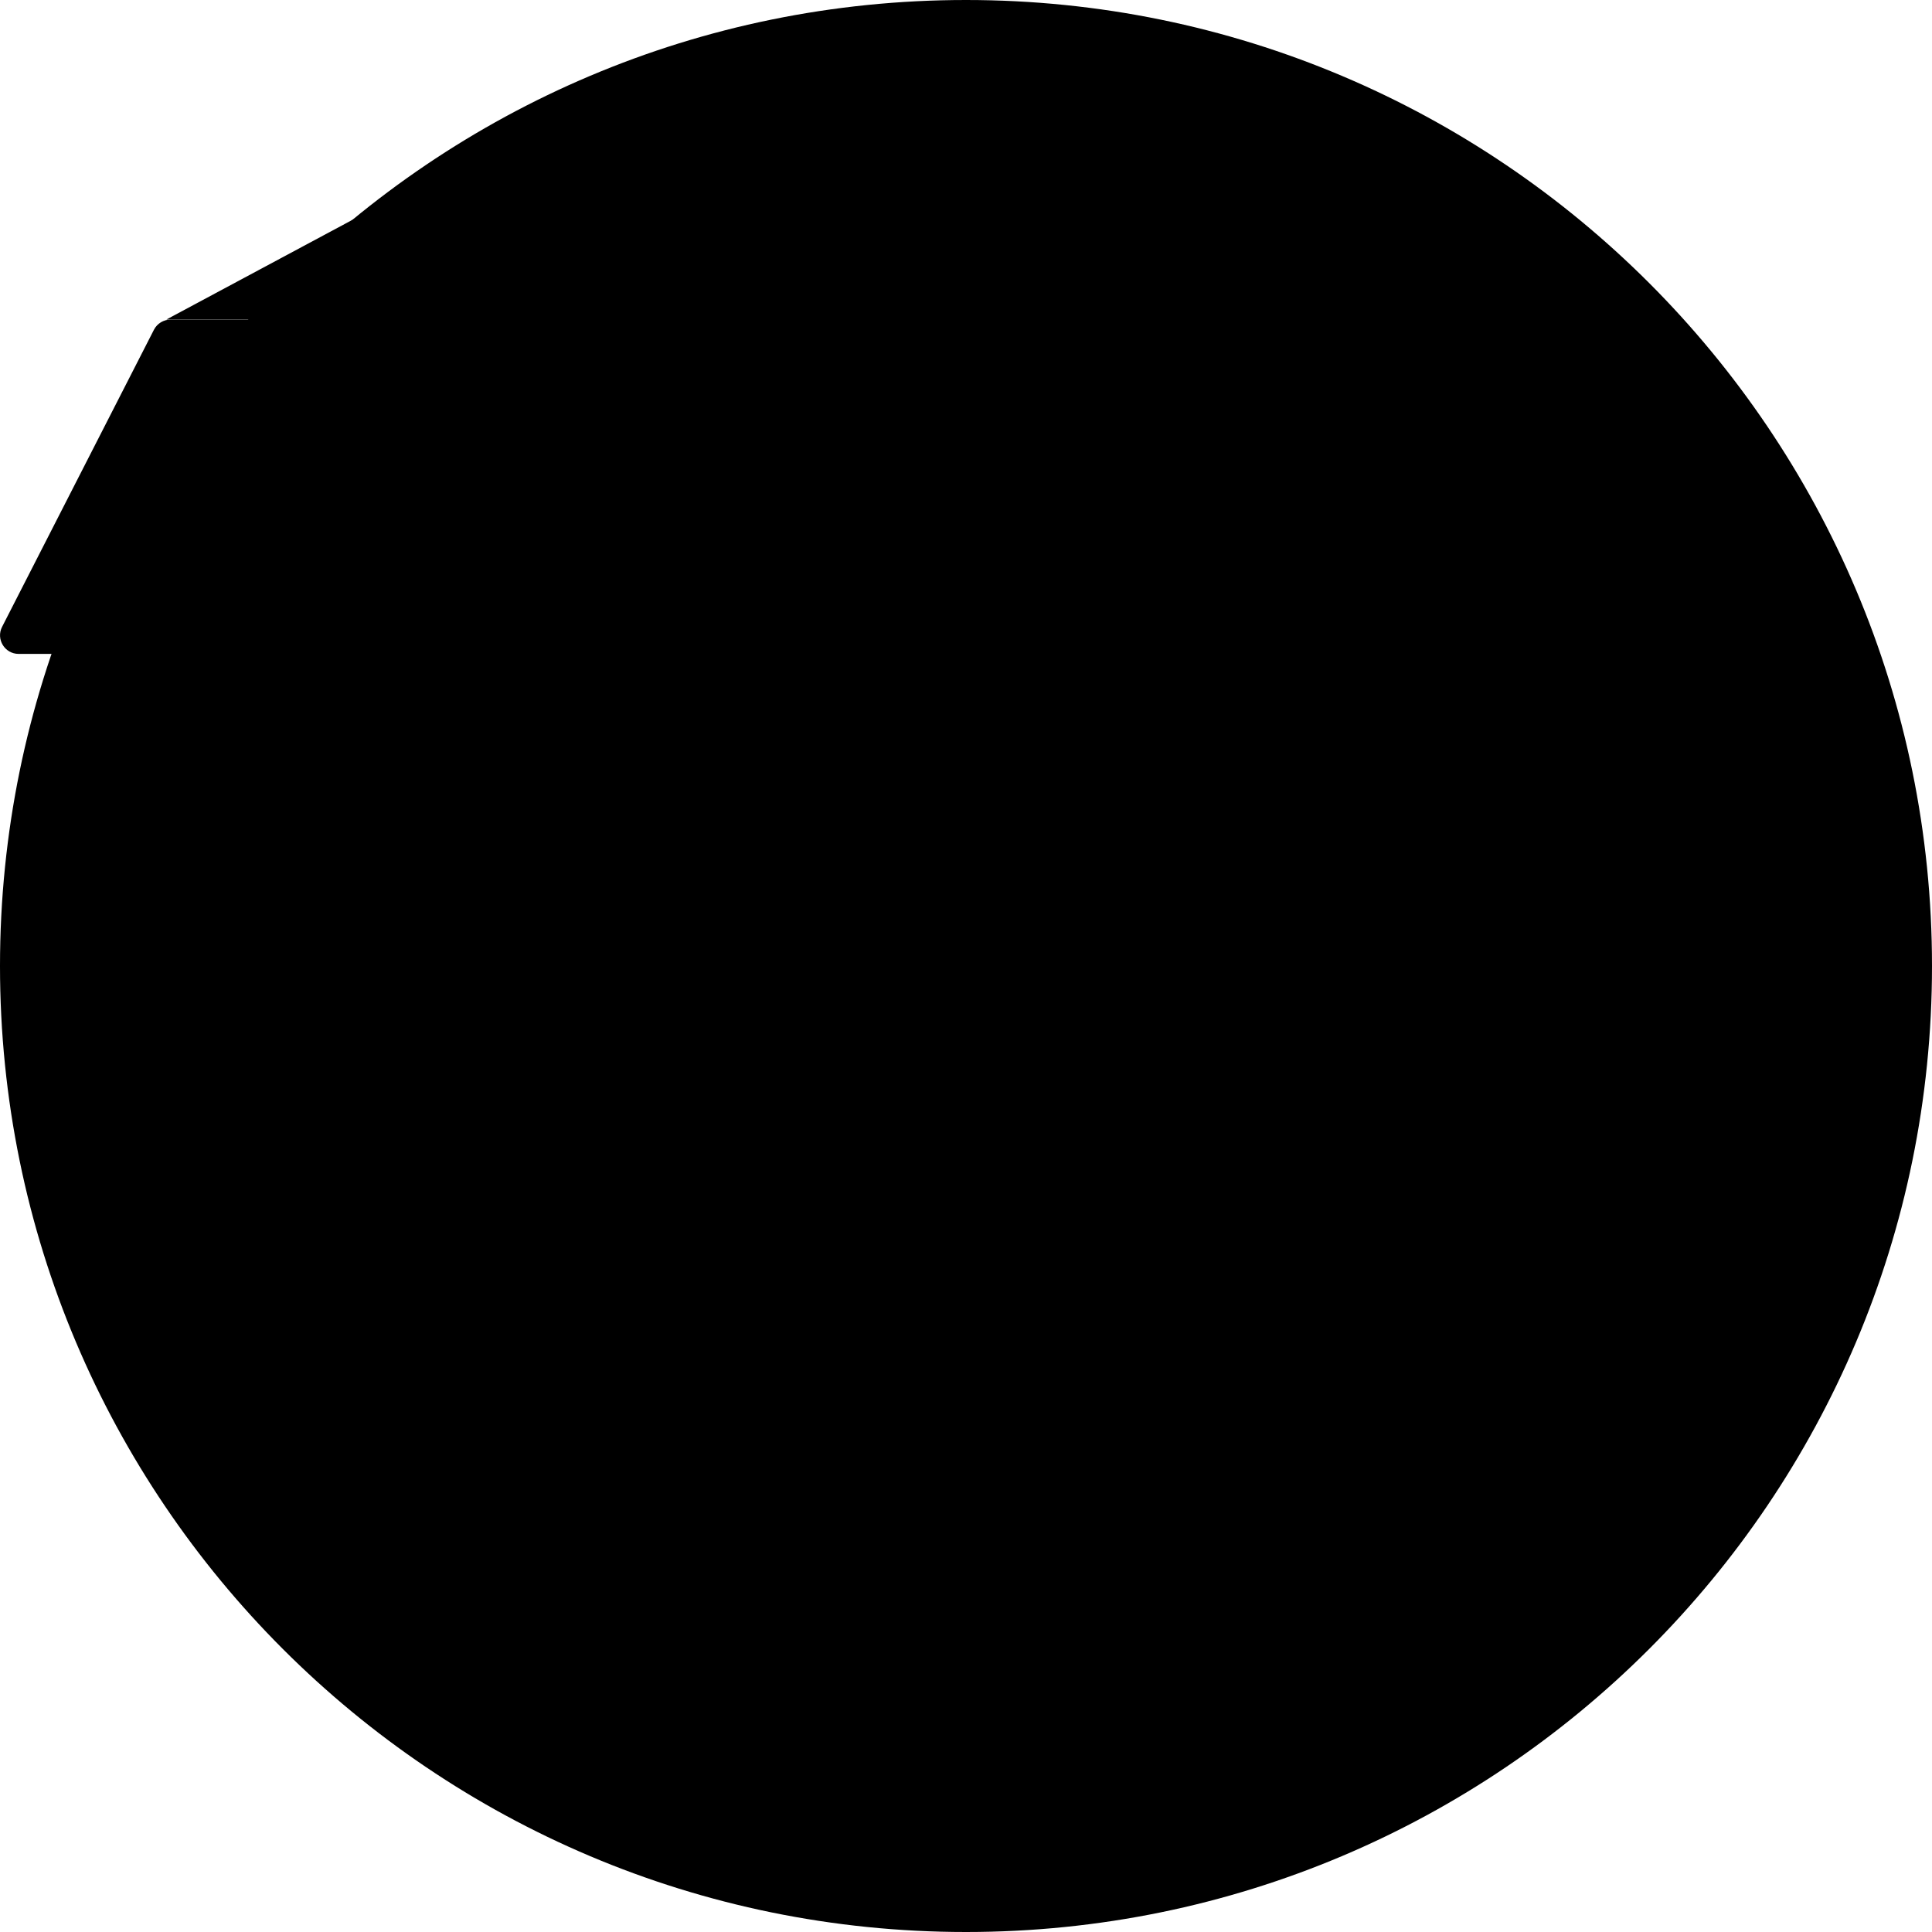 <?xml version="1.0" encoding="UTF-8"?> <svg xmlns="http://www.w3.org/2000/svg" width="260" height="260" viewBox="0 0 260 260" fill="none"><g clip-path="url(#clip0_10269_5748)"><path d="M50.39 28L22.39 43H50.39V28Z" fill="#4B4B4A" style="fill:#4B4B4A;fill:color(display-p3 0.294 0.294 0.29);fill-opacity:1;"></path><path d="M130 260C201.8 260 260 201.8 260 130C260 58.2 201.8 0 130 0C58.2 0 0 58.2 0 130C0 201.8 58.2 260 130 260Z" fill="url(#paint0_linear_10269_5748)" style=""></path><path d="M130 245C193.51 245 245 193.51 245 130C245 66.49 193.51 15 130 15C66.49 15 15 66.49 15 130C15 193.51 66.49 245 130 245Z" fill="#F9F9FA" style="fill:#F9F9FA;fill:color(display-p3 0.977 0.977 0.98);fill-opacity:1;"></path><path d="M188 188H72V191H188V188Z" fill="url(#paint1_linear_10269_5748)" style=""></path><path d="M50.85 178.13C50 178.13 49.18 178 48.4 177.75C47.62 177.48 47.01 177.14 46.56 176.73L47.15 175.48C47.58 175.85 48.12 176.16 48.78 176.41C49.44 176.66 50.13 176.78 50.84 176.78C51.49 176.78 52.02 176.7 52.42 176.56C52.83 176.41 53.12 176.21 53.32 175.95C53.51 175.68 53.61 175.38 53.61 175.05C53.61 174.67 53.48 174.36 53.23 174.12C52.98 173.88 52.66 173.7 52.25 173.56C51.86 173.41 51.42 173.28 50.94 173.18C50.46 173.08 49.97 172.95 49.48 172.81C49 172.66 48.56 172.47 48.15 172.25C47.76 172.03 47.44 171.73 47.19 171.35C46.94 170.97 46.82 170.47 46.82 169.88C46.82 169.29 46.97 168.78 47.27 168.3C47.58 167.81 48.05 167.42 48.68 167.13C49.32 166.83 50.13 166.68 51.11 166.68C51.76 166.68 52.41 166.77 53.05 166.94C53.69 167.11 54.24 167.36 54.71 167.68L54.18 168.96C53.7 168.64 53.19 168.41 52.66 168.27C52.13 168.12 51.61 168.05 51.11 168.05C50.48 168.05 49.96 168.13 49.56 168.29C49.16 168.45 48.86 168.66 48.66 168.93C48.48 169.2 48.39 169.5 48.39 169.83C48.39 170.23 48.51 170.54 48.76 170.77C49.02 171.01 49.34 171.19 49.74 171.33C50.15 171.47 50.59 171.6 51.07 171.71C51.55 171.82 52.03 171.94 52.51 172.08C53 172.22 53.44 172.4 53.84 172.62C54.25 172.84 54.57 173.14 54.82 173.52C55.07 173.9 55.19 174.37 55.19 174.96C55.19 175.55 55.04 176.05 54.73 176.54C54.42 177.02 53.94 177.41 53.29 177.71C52.65 178 51.84 178.14 50.86 178.14H50.85V178.13ZM60.87 178.1C60.14 178.1 59.5 177.97 58.95 177.7C58.41 177.43 57.98 177.03 57.67 176.48C57.37 175.93 57.22 175.23 57.22 174.4V169.52H58.76V174.22C58.76 175.05 58.96 175.68 59.35 176.09C59.76 176.51 60.32 176.71 61.05 176.71C61.58 176.71 62.05 176.6 62.44 176.39C62.83 176.17 63.14 175.85 63.35 175.43C63.56 175 63.67 174.49 63.67 173.89V169.51H65.21V177.99H63.75V175.7L63.99 176.31C63.71 176.87 63.3 177.31 62.74 177.62C62.19 177.93 61.56 178.08 60.87 178.08V178.1ZM70.56 178.1C69.86 178.1 69.18 178 68.54 177.81C67.91 177.62 67.41 177.38 67.05 177.11L67.69 175.89C68.05 176.13 68.5 176.34 69.03 176.51C69.56 176.68 70.11 176.77 70.66 176.77C71.37 176.77 71.89 176.67 72.2 176.47C72.52 176.27 72.68 175.98 72.68 175.62C72.68 175.35 72.58 175.15 72.39 175C72.2 174.85 71.94 174.74 71.62 174.66C71.31 174.58 70.96 174.52 70.58 174.47C70.2 174.41 69.81 174.33 69.43 174.25C69.05 174.15 68.69 174.03 68.37 173.87C68.05 173.7 67.79 173.47 67.6 173.18C67.41 172.88 67.31 172.49 67.31 172C67.31 171.51 67.45 171.04 67.74 170.66C68.03 170.28 68.43 169.98 68.96 169.78C69.49 169.57 70.12 169.46 70.85 169.46C71.4 169.46 71.96 169.53 72.53 169.67C73.11 169.8 73.58 169.99 73.94 170.23L73.28 171.45C72.9 171.19 72.5 171.02 72.08 170.92C71.66 170.82 71.25 170.78 70.83 170.78C70.16 170.78 69.66 170.89 69.33 171.12C69 171.33 68.83 171.61 68.83 171.95C68.83 172.24 68.93 172.46 69.12 172.62C69.32 172.77 69.58 172.89 69.89 172.97C70.21 173.06 70.56 173.13 70.95 173.19C71.33 173.24 71.72 173.32 72.1 173.41C72.48 173.5 72.83 173.62 73.14 173.78C73.46 173.94 73.72 174.16 73.91 174.45C74.11 174.74 74.21 175.12 74.21 175.6C74.21 176.11 74.06 176.56 73.76 176.93C73.46 177.3 73.04 177.6 72.5 177.81C71.96 178.01 71.31 178.11 70.55 178.11L70.56 178.1ZM79.06 178.1C78.21 178.1 77.55 177.87 77.08 177.41C76.61 176.95 76.38 176.29 76.38 175.44V167.66H77.92V175.37C77.92 175.83 78.03 176.18 78.26 176.43C78.49 176.67 78.83 176.8 79.25 176.8C79.73 176.8 80.13 176.67 80.45 176.4L80.93 177.5C80.7 177.7 80.41 177.85 80.08 177.95C79.76 178.05 79.42 178.09 79.07 178.09L79.06 178.1ZM74.93 170.79V169.53H80.34V170.79H74.93ZM88.03 178.01V176.22L87.95 175.88V172.82C87.95 172.17 87.76 171.67 87.37 171.32C87 170.96 86.43 170.78 85.67 170.78C85.17 170.78 84.68 170.86 84.2 171.04C83.72 171.2 83.31 171.42 82.98 171.7L82.34 170.55C82.78 170.2 83.3 169.93 83.91 169.75C84.53 169.56 85.17 169.46 85.85 169.46C87.01 169.46 87.91 169.74 88.54 170.31C89.17 170.88 89.48 171.74 89.48 172.9V178.02H88.02L88.03 178.01ZM85.25 178.11C84.62 178.11 84.07 178 83.59 177.79C83.12 177.58 82.76 177.28 82.5 176.91C82.24 176.53 82.12 176.09 82.12 175.61C82.12 175.13 82.23 174.73 82.44 174.36C82.66 173.99 83.02 173.69 83.51 173.46C84.01 173.24 84.68 173.12 85.53 173.12H88.22V174.22H85.6C84.83 174.22 84.31 174.35 84.05 174.6C83.78 174.86 83.65 175.17 83.65 175.53C83.65 175.95 83.82 176.28 84.15 176.54C84.48 176.78 84.94 176.91 85.53 176.91C86.12 176.91 86.61 176.78 87.03 176.53C87.47 176.27 87.78 175.9 87.97 175.41L88.27 176.47C88.07 176.97 87.71 177.37 87.2 177.67C86.69 177.96 86.04 178.1 85.26 178.1L85.25 178.11ZM92.33 178.01V169.53H93.87V178.01H92.33ZM93.1 167.9C92.8 167.9 92.55 167.8 92.35 167.61C92.16 167.42 92.06 167.18 92.06 166.91C92.06 166.64 92.16 166.38 92.35 166.19C92.55 166 92.8 165.9 93.1 165.9C93.4 165.9 93.64 166 93.84 166.19C94.04 166.37 94.14 166.6 94.14 166.88C94.14 167.16 94.04 167.41 93.85 167.62C93.66 167.81 93.41 167.91 93.1 167.91V167.9ZM101.33 169.45C102.02 169.45 102.63 169.58 103.15 169.85C103.68 170.12 104.1 170.52 104.4 171.07C104.7 171.62 104.85 172.3 104.85 173.13V178.01H103.31V173.31C103.31 172.49 103.11 171.87 102.7 171.45C102.3 171.03 101.74 170.83 101.02 170.83C100.48 170.83 100 170.94 99.6 171.15C99.19 171.36 98.88 171.68 98.66 172.09C98.45 172.51 98.34 173.02 98.34 173.64V178.01H96.8V169.53H98.27V171.82L98.03 171.21C98.31 170.66 98.73 170.22 99.31 169.91C99.89 169.6 100.56 169.45 101.33 169.45ZM112.96 178.01V176.22L112.88 175.88V172.82C112.88 172.17 112.69 171.67 112.3 171.32C111.93 170.96 111.36 170.78 110.6 170.78C110.1 170.78 109.61 170.86 109.13 171.04C108.65 171.2 108.24 171.42 107.91 171.7L107.27 170.55C107.71 170.2 108.23 169.93 108.84 169.75C109.46 169.56 110.1 169.46 110.78 169.46C111.94 169.46 112.84 169.74 113.47 170.31C114.1 170.88 114.41 171.74 114.41 172.9V178.02H112.95L112.96 178.01ZM110.18 178.11C109.55 178.11 109 178 108.52 177.79C108.05 177.58 107.69 177.28 107.43 176.91C107.17 176.53 107.05 176.09 107.05 175.61C107.05 175.13 107.16 174.73 107.37 174.36C107.59 173.99 107.95 173.69 108.44 173.46C108.94 173.24 109.61 173.12 110.46 173.12H113.15V174.22H110.53C109.76 174.22 109.24 174.35 108.98 174.6C108.71 174.86 108.58 175.17 108.58 175.53C108.58 175.95 108.75 176.28 109.08 176.54C109.41 176.78 109.87 176.91 110.46 176.91C111.05 176.91 111.54 176.78 111.96 176.53C112.4 176.27 112.71 175.9 112.9 175.41L113.2 176.47C113 176.97 112.64 177.37 112.13 177.67C111.62 177.96 110.97 178.1 110.19 178.1L110.18 178.11ZM121.76 178.11C121.04 178.11 120.38 177.95 119.79 177.63C119.21 177.3 118.76 176.81 118.41 176.17C118.08 175.53 117.91 174.73 117.91 173.77C117.91 172.81 118.08 172.01 118.42 171.37C118.77 170.73 119.24 170.25 119.81 169.93C120.4 169.61 121.04 169.45 121.75 169.45C122.58 169.45 123.32 169.63 123.96 169.99C124.6 170.35 125.11 170.86 125.48 171.51C125.85 172.15 126.04 172.9 126.04 173.77C126.04 174.64 125.85 175.39 125.48 176.04C125.11 176.69 124.6 177.2 123.96 177.56C123.32 177.92 122.58 178.1 121.75 178.1L121.76 178.11ZM117.26 178.01V166.14H118.8V171.79L118.64 173.76L118.74 175.73V178.02H117.26V178.01ZM121.63 176.76C122.17 176.76 122.66 176.64 123.09 176.39C123.53 176.15 123.87 175.8 124.11 175.35C124.37 174.89 124.49 174.36 124.49 173.77C124.49 173.18 124.36 172.64 124.11 172.2C123.87 171.75 123.52 171.41 123.09 171.16C122.66 170.92 122.18 170.79 121.63 170.79C121.08 170.79 120.61 170.91 120.17 171.16C119.74 171.41 119.4 171.75 119.15 172.2C118.91 172.64 118.78 173.16 118.78 173.77C118.78 174.38 118.9 174.89 119.15 175.35C119.41 175.8 119.75 176.15 120.17 176.39C120.61 176.63 121.09 176.76 121.63 176.76ZM128.17 178.01V169.53H129.71V178.01H128.17ZM128.94 167.9C128.64 167.9 128.39 167.8 128.19 167.61C128 167.42 127.9 167.18 127.9 166.91C127.9 166.64 128 166.38 128.19 166.19C128.39 166 128.64 165.9 128.94 165.9C129.24 165.9 129.48 166 129.68 166.19C129.88 166.37 129.98 166.6 129.98 166.88C129.98 167.16 129.88 167.41 129.69 167.62C129.5 167.81 129.25 167.91 128.94 167.91V167.9ZM132.64 178.01V166.14H134.18V178.01H132.64ZM137.11 178.01V169.53H138.65V178.01H137.11ZM137.88 167.9C137.58 167.9 137.33 167.8 137.13 167.61C136.94 167.42 136.84 167.18 136.84 166.91C136.84 166.64 136.94 166.38 137.13 166.19C137.33 166 137.58 165.9 137.88 165.9C138.18 165.9 138.42 166 138.62 166.19C138.82 166.37 138.92 166.6 138.92 166.88C138.92 167.16 138.82 167.41 138.63 167.62C138.44 167.81 138.19 167.91 137.88 167.91V167.9ZM144.49 178.11C143.64 178.11 142.98 177.88 142.51 177.42C142.04 176.96 141.81 176.3 141.81 175.45V167.67H143.35V175.38C143.35 175.84 143.46 176.19 143.69 176.44C143.92 176.68 144.26 176.81 144.68 176.81C145.16 176.81 145.56 176.68 145.88 176.41L146.36 177.51C146.12 177.71 145.84 177.86 145.51 177.96C145.19 178.06 144.85 178.1 144.5 178.1L144.49 178.11ZM140.36 170.8V169.54H145.77V170.8H140.36ZM148.41 181.22C148.01 181.22 147.61 181.15 147.23 181.01C146.85 180.88 146.52 180.69 146.24 180.43L146.9 179.28C147.11 179.48 147.35 179.64 147.6 179.74C147.86 179.85 148.13 179.9 148.42 179.9C148.79 179.9 149.1 179.8 149.35 179.61C149.6 179.42 149.83 179.08 150.04 178.59L150.57 177.42L150.73 177.23L154.06 169.53H155.56L151.45 178.86C151.21 179.46 150.93 179.93 150.62 180.27C150.32 180.61 149.99 180.85 149.63 180.99C149.27 181.14 148.87 181.21 148.43 181.21H148.41V181.22ZM150.43 178.29L146.56 169.54H148.16L151.46 177.09L150.44 178.29H150.43ZM161.5 178.02V166.82H165.87C166.85 166.82 167.69 166.97 168.38 167.28C169.07 167.59 169.61 168.04 169.98 168.62C170.35 169.21 170.54 169.91 170.54 170.72C170.54 171.53 170.35 172.23 169.98 172.82C169.61 173.4 169.07 173.84 168.38 174.15C167.69 174.46 166.85 174.61 165.87 174.61H162.38L163.1 173.87V178.01H161.5V178.02ZM168.99 178.02L166.14 173.96H167.85L170.73 178.02H168.99ZM163.1 174.04L162.38 173.26H165.82C166.84 173.26 167.62 173.04 168.14 172.6C168.67 172.15 168.94 171.53 168.94 170.73C168.94 169.93 168.67 169.31 168.14 168.87C167.62 168.43 166.84 168.21 165.82 168.21H162.38L163.1 167.41V174.03V174.04ZM178.09 178.02V176.23L178.01 175.89V172.83C178.01 172.18 177.82 171.68 177.43 171.33C177.06 170.97 176.49 170.79 175.73 170.79C175.23 170.79 174.74 170.87 174.26 171.05C173.78 171.21 173.37 171.43 173.04 171.71L172.4 170.56C172.84 170.21 173.36 169.94 173.97 169.76C174.59 169.57 175.23 169.47 175.91 169.47C177.07 169.47 177.97 169.75 178.6 170.32C179.23 170.89 179.54 171.75 179.54 172.91V178.03H178.08L178.09 178.02ZM175.31 178.12C174.68 178.12 174.13 178.01 173.65 177.8C173.18 177.59 172.82 177.29 172.56 176.92C172.3 176.54 172.18 176.1 172.18 175.62C172.18 175.14 172.29 174.74 172.5 174.37C172.72 174 173.08 173.7 173.57 173.47C174.07 173.25 174.74 173.13 175.59 173.13H178.28V174.23H175.66C174.89 174.23 174.37 174.36 174.11 174.61C173.84 174.87 173.71 175.18 173.71 175.54C173.71 175.96 173.88 176.29 174.21 176.55C174.54 176.79 175 176.92 175.59 176.92C176.18 176.92 176.67 176.79 177.09 176.54C177.53 176.28 177.84 175.91 178.03 175.42L178.33 176.48C178.13 176.98 177.77 177.38 177.26 177.68C176.75 177.97 176.1 178.11 175.32 178.11H175.31V178.12ZM185.3 178.12C184.45 178.12 183.79 177.89 183.32 177.43C182.85 176.97 182.62 176.31 182.62 175.46V167.68H184.16V175.39C184.16 175.85 184.27 176.2 184.5 176.45C184.74 176.69 185.07 176.82 185.49 176.82C185.97 176.82 186.37 176.69 186.69 176.42L187.17 177.52C186.93 177.72 186.65 177.87 186.32 177.97C186 178.07 185.66 178.11 185.31 178.11L185.3 178.12ZM181.17 170.81V169.55H186.58V170.81H181.17ZM189.01 178.03V169.55H190.55V178.03H189.01ZM189.78 167.92C189.48 167.92 189.23 167.82 189.03 167.63C188.84 167.44 188.74 167.2 188.74 166.93C188.74 166.66 188.84 166.4 189.03 166.21C189.23 166.02 189.48 165.92 189.78 165.92C190.08 165.92 190.32 166.02 190.52 166.21C190.72 166.39 190.82 166.62 190.82 166.9C190.82 167.18 190.72 167.43 190.53 167.64C190.34 167.83 190.09 167.93 189.78 167.93V167.92ZM198.01 169.47C198.7 169.47 199.31 169.6 199.83 169.87C200.36 170.14 200.78 170.54 201.08 171.09C201.38 171.64 201.53 172.32 201.53 173.15V178.03H199.99V173.33C199.99 172.51 199.79 171.89 199.38 171.47C198.98 171.05 198.42 170.85 197.7 170.85C197.16 170.85 196.68 170.96 196.28 171.17C195.88 171.38 195.56 171.7 195.34 172.11C195.13 172.53 195.02 173.04 195.02 173.66V178.03H193.48V169.55H194.95V171.84L194.71 171.23C194.99 170.68 195.41 170.24 195.99 169.93C196.57 169.62 197.24 169.47 198.01 169.47ZM208.08 181.23C207.3 181.23 206.54 181.12 205.81 180.89C205.09 180.68 204.49 180.37 204.03 179.96L204.77 178.78C205.17 179.12 205.65 179.39 206.23 179.58C206.81 179.78 207.41 179.88 208.04 179.88C209.04 179.88 209.78 179.64 210.25 179.18C210.72 178.71 210.95 178 210.95 177.04V175.25L211.11 173.57L211.03 171.87V169.55H212.49V176.88C212.49 178.37 212.12 179.47 211.37 180.18C210.62 180.88 209.53 181.24 208.09 181.24H208.08V181.23ZM207.89 177.68C207.07 177.68 206.33 177.51 205.68 177.17C205.04 176.82 204.53 176.33 204.14 175.71C203.77 175.09 203.58 174.38 203.58 173.57C203.58 172.76 203.77 172.03 204.14 171.43C204.52 170.81 205.04 170.33 205.68 169.99C206.33 169.65 207.07 169.48 207.89 169.48C208.62 169.48 209.28 169.63 209.87 169.93C210.47 170.22 210.94 170.67 211.29 171.27C211.65 171.88 211.83 172.65 211.83 173.57C211.83 174.49 211.65 175.25 211.29 175.86C210.94 176.47 210.46 176.93 209.87 177.24C209.27 177.54 208.61 177.69 207.89 177.69V177.68ZM208.07 176.34C208.64 176.34 209.14 176.22 209.57 175.99C210.01 175.75 210.35 175.43 210.59 175.01C210.85 174.59 210.97 174.11 210.97 173.57C210.97 173.03 210.84 172.55 210.59 172.13C210.34 171.71 210 171.39 209.57 171.17C209.13 170.93 208.63 170.82 208.07 170.82C207.51 170.82 207 170.94 206.55 171.17C206.11 171.39 205.77 171.71 205.51 172.13C205.26 172.55 205.14 173.03 205.14 173.57C205.14 174.11 205.26 174.59 205.51 175.01C205.77 175.43 206.11 175.75 206.55 175.99C207 176.23 207.51 176.34 208.07 176.34Z" fill="#4B4B4A" style="fill:#4B4B4A;fill:color(display-p3 0.294 0.294 0.29);fill-opacity:1;"></path><path d="M54.88 129.64C54.8 130.23 54.49 130.61 53.94 130.61H35.38C35.93 134.8 39.75 137.78 44.12 137.71C46.46 137.71 48.65 136.96 50.52 135.55C50.99 135.18 51.46 135.18 51.69 135.77L53.09 138.16C53.4 138.61 53.25 139.21 52.85 139.51C51.06 140.93 48.09 142.35 43.49 142.35C35.69 142.35 30 136.67 30 128.99C30 121.31 35.3 115.62 42.87 115.62C50.04 115.62 54.88 121.07 54.88 128.76V129.66V129.64ZM35.46 126.65H49.74V126.58C49.35 122.77 46.62 120.16 43.03 120.16C39.12 120.16 36.24 122.7 35.46 126.65Z" fill="#4B4B4A" style="fill:#4B4B4A;fill:color(display-p3 0.294 0.294 0.29);fill-opacity:1;"></path><path d="M198.79 140.92L198.87 117.02C198.87 116.43 199.18 116.05 199.73 116.05H203.39C203.94 116.05 204.25 116.42 204.25 117.02V140.92C204.25 141.52 203.94 141.89 203.39 141.89H199.73C199.11 141.89 198.8 141.6 198.8 140.92H198.79Z" fill="#4B4B4A" style="fill:#4B4B4A;fill:color(display-p3 0.294 0.294 0.29);fill-opacity:1;"></path><path d="M198.79 110.45L198.87 106.57C198.87 105.97 199.18 105.6 199.73 105.6H203.39C203.94 105.6 204.25 105.97 204.25 106.57V110.45C204.25 111.04 203.94 111.42 203.39 111.42H199.73C199.11 111.35 198.8 111.05 198.8 110.45H198.79Z" fill="#4B4B4A" style="fill:#4B4B4A;fill:color(display-p3 0.294 0.294 0.29);fill-opacity:1;"></path><path d="M208.95 139.72C208.4 139.42 208.32 138.97 208.64 138.45L210.12 135.83C210.28 135.46 210.75 135.23 211.13 135.38C211.21 135.38 211.29 135.45 211.37 135.53C213.63 137.02 216.29 137.84 219.01 137.84C221.73 137.84 223.46 136.79 223.46 134.85C223.46 133.06 222.14 132.16 218.16 131.12C213.24 129.92 209.27 127.91 209.27 123.35C209.27 118.79 213.17 115.73 219.1 115.73C222.22 115.66 225.26 116.47 227.99 118.04C228.46 118.26 228.62 118.79 228.38 119.24C228.38 119.31 228.3 119.31 228.3 119.39L226.98 122.01C226.82 122.38 226.35 122.6 225.97 122.46C225.89 122.46 225.81 122.39 225.73 122.31C223.7 121.11 221.36 120.44 218.94 120.44C216.52 120.44 214.88 121.26 214.88 123.21C214.88 124.85 216.44 125.52 220.65 126.64C225.95 128.06 229.08 129.93 229.08 134.7C229.08 139.47 225.18 142.62 218.78 142.62C215.27 142.4 211.91 141.5 208.95 139.71V139.72Z" fill="#4B4B4A" style="fill:#4B4B4A;fill:color(display-p3 0.294 0.294 0.29);fill-opacity:1;"></path><path d="M58 129.04C58 121.42 63.93 115.6 71.57 115.6C74.46 115.53 77.26 116.27 79.68 117.84C80.15 118.14 80.31 118.81 79.99 119.26L78.59 121.8C78.43 122.17 77.96 122.39 77.58 122.25C77.5 122.25 77.42 122.18 77.34 122.1C75.78 121.21 74.07 120.68 72.2 120.75C67.06 120.75 63.54 124.26 63.54 129.11C63.54 133.96 67.05 137.32 71.97 137.32C73.84 137.39 75.71 136.95 77.27 136.05C77.82 135.68 78.21 135.83 78.44 136.27L79.92 138.96C80.23 139.41 80.08 139.93 79.61 140.23C77.27 141.72 74.47 142.47 71.57 142.39C63.62 142.39 58 136.57 58 129.03V129.04Z" fill="#4B4B4A" style="fill:#4B4B4A;fill:color(display-p3 0.294 0.294 0.29);fill-opacity:1;"></path><path d="M82.019 129.04C82.019 121.35 88.029 115.6 95.359 115.6C102.69 115.6 108.62 121.35 108.62 129.04C108.62 136.73 102.61 142.41 95.359 142.41C88.109 142.41 82.019 136.66 82.019 129.04ZM103.08 129.04C103.08 124.33 99.57 120.68 95.279 120.68C90.99 120.68 87.48 124.34 87.48 129.04C87.48 133.74 90.99 137.25 95.279 137.25C99.57 137.25 103.08 133.67 103.08 129.04Z" fill="#4B4B4A" style="fill:#4B4B4A;fill:color(display-p3 0.294 0.294 0.29);fill-opacity:1;"></path><path d="M162.53 117.02V140.92C162.53 141.51 162.22 141.89 161.59 141.89H158.63C158.16 141.89 157.77 141.52 157.77 141.07V141L157.61 137.79C155.58 140.7 152.15 142.42 148.49 142.35C141.63 142.35 136.4 136.67 136.4 128.98C136.4 121.29 141.7 115.62 148.49 115.62C151.92 115.55 155.2 116.97 157.38 119.58L157.54 117.04C157.54 116.59 157.93 116.14 158.4 116.14H161.6C162.13 116.14 162.53 116.43 162.53 117.03V117.02ZM157.38 128.97C157.3 124.19 154.26 120.68 149.58 120.68C145.29 120.68 141.86 124.19 141.86 128.97C141.86 133.75 145.29 137.26 149.58 137.26C154.19 137.26 157.38 133.75 157.38 128.97Z" fill="#4B4B4A" style="fill:#4B4B4A;fill:color(display-p3 0.294 0.294 0.29);fill-opacity:1;"></path><path d="M192.95 106.57V141C193.03 141.45 192.64 141.9 192.17 141.97H189.28C188.81 141.97 188.35 141.67 188.35 141.23V141.08L188.19 137.94C186.08 140.85 182.65 142.57 178.99 142.5C172.13 142.5 166.82 136.82 166.82 129.14C166.82 121.46 171.97 115.77 178.83 115.77C182.26 115.7 185.54 117.26 187.57 119.88V106.66C187.49 106.21 187.88 105.76 188.35 105.69H192.02C192.49 105.69 192.96 106.06 192.96 106.51C192.96 106.43 192.96 106.51 192.96 106.58H192.95V106.57ZM187.8 128.97C187.8 124.19 184.68 120.68 180 120.68C175.71 120.68 172.28 124.19 172.28 128.97C172.28 133.75 175.71 137.26 180 137.26C184.6 137.26 187.8 133.83 187.8 128.97Z" fill="#4B4B4A" style="fill:#4B4B4A;fill:color(display-p3 0.294 0.294 0.29);fill-opacity:1;"></path><path d="M115.17 116.8C115.01 116.35 114.62 116.06 114.16 116.13H110.1C109.47 116.13 109.17 116.58 109.47 117.25L111.58 121.96C112.44 124.12 114.62 125.54 117.04 125.62H118.83L115.17 116.8Z" fill="#3DB54A" style="fill:#3DB54A;fill:color(display-p3 0.239 0.71 0.29);fill-opacity:1;"></path><path d="M134.76 116.2H130.94C130.47 116.2 130.01 116.5 129.85 116.95L122.68 134.87L121.75 132.63C120.89 130.47 118.78 129.05 116.37 128.97H114.58L120.04 141.44C120.2 141.89 120.59 142.18 121.05 142.11H123.86C124.33 142.18 124.8 141.89 124.87 141.44L135.4 117.39C135.71 116.73 135.4 116.21 134.77 116.21L134.76 116.2Z" fill="#4B4B4A" style="fill:#4B4B4A;fill:color(display-p3 0.294 0.294 0.29);fill-opacity:1;"></path><path d="M195.51 64.43L204 46.58C204.79 44.92 203.58 43.01 201.74 43.01H22.95C22.01 43.01 21.15 43.54 20.72 44.37L0.28 84.36C-0.57 86.02 0.64 88 2.51 88H201.75C203.59 88 204.8 86.09 204.01 84.43L195.52 66.58C195.2 65.9 195.2 65.11 195.52 64.43H195.51Z" fill="url(#paint2_linear_10269_5748)" style=""></path><path d="M38.84 73.25C37.68 73.25 36.61 73.07 35.63 72.7C34.66 72.32 33.82 71.79 33.09 71.1C32.38 70.41 31.82 69.61 31.41 68.68C31.02 67.76 30.82 66.74 30.82 65.64C30.82 64.54 31.02 63.52 31.41 62.59C31.82 61.67 32.38 60.86 33.11 60.17C33.84 59.48 34.69 58.96 35.67 58.6C36.65 58.22 37.73 58.03 38.9 58.03C40.2 58.03 41.37 58.25 42.41 58.68C43.46 59.11 44.34 59.74 45.06 60.57L42.88 62.59C42.35 62.03 41.77 61.62 41.14 61.35C40.51 61.07 39.82 60.93 39.08 60.93C38.34 60.93 37.72 61.04 37.13 61.27C36.54 61.49 36.03 61.82 35.6 62.24C35.18 62.66 34.85 63.16 34.61 63.73C34.39 64.3 34.27 64.94 34.27 65.64C34.27 66.34 34.38 66.96 34.61 67.53C34.85 68.1 35.18 68.61 35.6 69.04C36.03 69.46 36.54 69.78 37.11 70.01C37.7 70.23 38.34 70.35 39.04 70.35C39.74 70.35 40.36 70.25 40.99 70.04C41.63 69.82 42.26 69.44 42.86 68.93L44.79 71.39C43.99 71.99 43.06 72.45 42 72.78C40.95 73.1 39.9 73.26 38.85 73.26L38.84 73.25ZM41.67 70.94V65.42H44.78V71.38L41.67 70.94ZM55.08 73.25C53.92 73.25 52.84 73.06 51.85 72.68C50.87 72.3 50.02 71.77 49.29 71.08C48.58 70.39 48.02 69.59 47.61 68.67C47.22 67.75 47.02 66.74 47.02 65.65C47.02 64.56 47.22 63.55 47.61 62.63C48.02 61.71 48.58 60.9 49.31 60.21C50.04 59.52 50.89 58.99 51.87 58.61C52.85 58.23 53.91 58.04 55.06 58.04C56.21 58.04 57.29 58.23 58.25 58.61C59.23 58.99 60.08 59.52 60.79 60.21C61.52 60.9 62.09 61.7 62.49 62.63C62.9 63.54 63.1 64.55 63.1 65.65C63.1 66.75 62.9 67.76 62.49 68.69C62.08 69.61 61.52 70.42 60.79 71.11C60.08 71.78 59.23 72.31 58.25 72.68C57.28 73.06 56.23 73.25 55.08 73.25ZM55.06 70.35C55.72 70.35 56.32 70.24 56.87 70.01C57.43 69.79 57.92 69.46 58.34 69.04C58.76 68.62 59.08 68.12 59.31 67.55C59.55 66.98 59.67 66.34 59.67 65.64C59.67 64.94 59.55 64.3 59.31 63.73C59.09 63.16 58.76 62.66 58.34 62.24C57.93 61.82 57.45 61.5 56.89 61.27C56.33 61.05 55.72 60.93 55.06 60.93C54.4 60.93 53.79 61.04 53.23 61.27C52.68 61.49 52.2 61.82 51.78 62.24C51.36 62.66 51.03 63.16 50.79 63.73C50.57 64.3 50.45 64.94 50.45 65.64C50.45 66.34 50.56 66.96 50.79 67.55C51.03 68.12 51.35 68.62 51.76 69.04C52.18 69.46 52.67 69.78 53.23 70.01C53.79 70.23 54.4 70.35 55.06 70.35ZM65.66 73V58.3H69.06V70.23H76.43V73H65.66ZM78.33 73V58.3H85.01C86.61 58.3 88.01 58.61 89.23 59.22C90.45 59.82 91.4 60.67 92.09 61.76C92.78 62.85 93.12 64.15 93.12 65.65C93.12 67.15 92.78 68.43 92.09 69.54C91.4 70.63 90.45 71.49 89.23 72.1C88.01 72.7 86.61 73 85.01 73H78.33ZM81.73 70.21H84.84C85.82 70.21 86.67 70.03 87.38 69.66C88.11 69.28 88.67 68.75 89.06 68.06C89.47 67.37 89.67 66.57 89.67 65.64C89.67 64.71 89.47 63.9 89.06 63.22C88.67 62.53 88.11 62.01 87.38 61.64C86.67 61.26 85.82 61.07 84.84 61.07H81.73V70.21ZM101.78 77.08V57.42H103.65V77.08H101.78ZM116.61 73.01V60.14H111.57V58.31H123.73V60.14H118.69V73.01H116.61ZM129.34 73.14C128.22 73.14 127.23 72.89 126.36 72.4C125.49 71.91 124.81 71.24 124.3 70.38C123.8 69.51 123.54 68.53 123.54 67.44C123.54 66.35 123.79 65.35 124.3 64.5C124.8 63.65 125.49 62.98 126.36 62.5C127.23 62.01 128.22 61.76 129.34 61.76C130.46 61.76 131.43 62 132.3 62.5C133.18 62.98 133.87 63.64 134.36 64.5C134.86 65.34 135.12 66.32 135.12 67.44C135.12 68.56 134.87 69.53 134.36 70.38C133.87 71.23 133.18 71.91 132.3 72.4C131.43 72.89 130.45 73.14 129.34 73.14ZM129.34 71.38C130.05 71.38 130.69 71.22 131.25 70.9C131.82 70.58 132.27 70.12 132.59 69.54C132.91 68.94 133.07 68.25 133.07 67.46C133.07 66.67 132.91 65.98 132.59 65.4C132.27 64.81 131.82 64.36 131.25 64.04C130.69 63.72 130.05 63.56 129.34 63.56C128.63 63.56 127.99 63.72 127.43 64.04C126.87 64.36 126.42 64.82 126.09 65.4C125.75 65.97 125.59 66.66 125.59 67.46C125.59 68.26 125.76 68.94 126.09 69.54C126.43 70.13 126.87 70.58 127.43 70.9C127.99 71.22 128.63 71.38 129.34 71.38ZM143.8 73.14C142.88 73.14 142.03 72.93 141.26 72.51C140.5 72.08 139.89 71.44 139.43 70.6C138.98 69.76 138.76 68.71 138.76 67.45C138.76 66.19 138.98 65.14 139.41 64.3C139.86 63.46 140.46 62.83 141.22 62.41C141.99 61.99 142.85 61.78 143.8 61.78C144.89 61.78 145.86 62.02 146.7 62.49C147.54 62.96 148.21 63.63 148.7 64.48C149.19 65.32 149.44 66.31 149.44 67.44C149.44 68.57 149.19 69.57 148.7 70.42C148.21 71.27 147.54 71.94 146.7 72.42C145.86 72.9 144.89 73.13 143.8 73.13V73.14ZM137.9 77.09V61.89H139.83V64.89L139.7 67.47L139.91 70.05V77.08H137.89H137.9V77.09ZM143.63 71.38C144.34 71.38 144.98 71.22 145.54 70.9C146.11 70.58 146.56 70.12 146.88 69.54C147.22 68.94 147.38 68.25 147.38 67.46C147.38 66.67 147.21 65.98 146.88 65.4C146.56 64.81 146.11 64.36 145.54 64.04C144.98 63.72 144.34 63.56 143.63 63.56C142.92 63.56 142.29 63.72 141.72 64.04C141.16 64.36 140.71 64.82 140.38 65.4C140.06 65.97 139.9 66.66 139.9 67.46C139.9 68.26 140.06 68.94 140.38 69.54C140.72 70.13 141.16 70.58 141.72 70.9C142.29 71.22 142.93 71.38 143.63 71.38ZM161.61 73.27C160.59 73.27 159.57 73.14 158.57 72.87C157.58 72.59 156.72 72.2 156.01 71.69L157.35 69.09C157.91 69.5 158.55 69.82 159.28 70.06C160.02 70.3 160.77 70.42 161.53 70.42C162.38 70.42 163.06 70.25 163.55 69.92C164.04 69.58 164.29 69.11 164.29 68.51C164.29 68.13 164.19 67.8 164 67.5C163.8 67.21 163.45 66.98 162.95 66.83C162.46 66.68 161.77 66.6 160.87 66.6H157.11L157.87 58.33H166.84V61.06H159.09L160.85 59.51L160.33 65.41L158.57 63.86H161.68C163.14 63.86 164.3 64.06 165.19 64.47C166.09 64.86 166.74 65.4 167.14 66.09C167.55 66.78 167.75 67.55 167.75 68.42C167.75 69.29 167.53 70.09 167.1 70.84C166.67 71.57 165.99 72.16 165.08 72.63C164.18 73.08 163.04 73.3 161.64 73.3L161.61 73.27ZM171.02 73.02L181.06 58.32H183.56L173.52 73.02H171.02ZM172.3 66.26C171.59 66.26 170.96 66.1 170.41 65.78C169.86 65.44 169.43 64.97 169.11 64.37C168.8 63.75 168.65 63.03 168.65 62.21C168.65 61.39 168.8 60.67 169.11 60.07C169.43 59.47 169.87 59 170.41 58.66C170.96 58.32 171.59 58.16 172.3 58.16C173.01 58.16 173.64 58.33 174.19 58.66C174.74 59 175.16 59.47 175.47 60.07C175.78 60.67 175.93 61.39 175.93 62.21C175.93 63.03 175.78 63.76 175.47 64.37C175.16 64.97 174.73 65.44 174.19 65.78C173.64 66.1 173.01 66.26 172.3 66.26ZM172.3 64.54C172.76 64.54 173.13 64.35 173.41 63.97C173.69 63.58 173.83 62.99 173.83 62.21C173.83 61.43 173.69 60.84 173.41 60.47C173.13 60.08 172.76 59.88 172.3 59.88C171.84 59.88 171.48 60.08 171.19 60.47C170.91 60.85 170.77 61.43 170.77 62.21C170.77 62.99 170.91 63.56 171.19 63.95C171.48 64.34 171.86 64.54 172.3 64.54ZM182.28 73.19C181.58 73.19 180.95 73.03 180.39 72.71C179.84 72.37 179.42 71.9 179.11 71.3C178.8 70.68 178.65 69.96 178.65 69.14C178.65 68.32 178.8 67.6 179.11 67C179.42 66.4 179.85 65.93 180.39 65.59C180.95 65.25 181.58 65.09 182.28 65.09C182.98 65.09 183.64 65.26 184.19 65.59C184.74 65.92 185.16 66.4 185.47 67C185.78 67.6 185.93 68.32 185.93 69.14C185.93 69.96 185.78 70.69 185.47 71.3C185.16 71.9 184.73 72.37 184.19 72.71C183.64 73.03 183.01 73.19 182.28 73.19ZM182.28 71.47C182.74 71.47 183.11 71.28 183.39 70.9C183.67 70.51 183.81 69.92 183.81 69.14C183.81 68.36 183.67 67.79 183.39 67.4C183.11 67.01 182.74 66.81 182.28 66.81C181.82 66.81 181.46 67.01 181.17 67.4C180.89 67.78 180.75 68.36 180.75 69.14C180.75 69.92 180.89 70.51 181.17 70.9C181.46 71.28 181.84 71.47 182.28 71.47Z" fill="#4B4B4A" style="fill:#4B4B4A;fill:color(display-p3 0.294 0.294 0.29);fill-opacity:1;"></path><path d="M85.1 215.252C83.924 215.252 82.797 215.098 81.719 214.79C80.641 214.468 79.773 214.055 79.115 213.551L80.27 210.989C80.9 211.437 81.642 211.808 82.496 212.102C83.364 212.382 84.239 212.522 85.121 212.522C85.793 212.522 86.332 212.459 86.738 212.333C87.158 212.193 87.466 212.004 87.662 211.766C87.858 211.528 87.956 211.255 87.956 210.947C87.956 210.555 87.802 210.247 87.494 210.023C87.186 209.785 86.78 209.596 86.276 209.456C85.772 209.302 85.212 209.162 84.596 209.036C83.994 208.896 83.385 208.728 82.769 208.532C82.167 208.336 81.614 208.084 81.11 207.776C80.606 207.468 80.193 207.062 79.871 206.558C79.563 206.054 79.409 205.41 79.409 204.626C79.409 203.786 79.633 203.023 80.081 202.337C80.543 201.637 81.229 201.084 82.139 200.678C83.063 200.258 84.218 200.048 85.604 200.048C86.528 200.048 87.438 200.16 88.334 200.384C89.23 200.594 90.021 200.916 90.707 201.35L89.657 203.933C88.971 203.541 88.285 203.254 87.599 203.072C86.913 202.876 86.241 202.778 85.583 202.778C84.925 202.778 84.386 202.855 83.966 203.009C83.546 203.163 83.245 203.366 83.063 203.618C82.881 203.856 82.79 204.136 82.79 204.458C82.79 204.836 82.944 205.144 83.252 205.382C83.56 205.606 83.966 205.788 84.47 205.928C84.974 206.068 85.527 206.208 86.129 206.348C86.745 206.488 87.354 206.649 87.956 206.831C88.572 207.013 89.132 207.258 89.636 207.566C90.14 207.874 90.546 208.28 90.854 208.784C91.176 209.288 91.337 209.925 91.337 210.695C91.337 211.521 91.106 212.277 90.644 212.963C90.182 213.649 89.489 214.202 88.565 214.622C87.655 215.042 86.5 215.252 85.1 215.252ZM96.791 206.222H103.868V208.868H96.791V206.222ZM97.043 212.27H105.044V215H93.662V200.3H104.771V203.03H97.043V212.27ZM107.751 215V200.3H114.114C115.43 200.3 116.564 200.517 117.516 200.951C118.468 201.371 119.203 201.98 119.721 202.778C120.239 203.576 120.498 204.528 120.498 205.634C120.498 206.726 120.239 207.671 119.721 208.469C119.203 209.267 118.468 209.883 117.516 210.317C116.564 210.737 115.43 210.947 114.114 210.947H109.641L111.153 209.414V215H107.751ZM111.153 209.792L109.641 208.175H113.925C114.975 208.175 115.759 207.951 116.277 207.503C116.795 207.055 117.054 206.432 117.054 205.634C117.054 204.822 116.795 204.192 116.277 203.744C115.759 203.296 114.975 203.072 113.925 203.072H109.641L111.153 201.455V209.792ZM128.029 215V212.795L133.699 207.44C134.147 207.034 134.476 206.67 134.686 206.348C134.896 206.026 135.036 205.732 135.106 205.466C135.19 205.2 135.232 204.955 135.232 204.731C135.232 204.143 135.029 203.695 134.623 203.387C134.231 203.065 133.65 202.904 132.88 202.904C132.264 202.904 131.69 203.023 131.158 203.261C130.64 203.499 130.199 203.87 129.835 204.374L127.357 202.778C127.917 201.938 128.701 201.273 129.709 200.783C130.717 200.293 131.879 200.048 133.195 200.048C134.287 200.048 135.239 200.23 136.051 200.594C136.877 200.944 137.514 201.441 137.962 202.085C138.424 202.729 138.655 203.499 138.655 204.395C138.655 204.871 138.592 205.347 138.466 205.823C138.354 206.285 138.116 206.775 137.752 207.293C137.402 207.811 136.884 208.392 136.198 209.036L131.494 213.467L130.843 212.228H139.138V215H128.029ZM146.842 215.252C145.638 215.252 144.56 214.958 143.608 214.37C142.656 213.768 141.907 212.9 141.361 211.766C140.815 210.632 140.542 209.26 140.542 207.65C140.542 206.04 140.815 204.668 141.361 203.534C141.907 202.4 142.656 201.539 143.608 200.951C144.56 200.349 145.638 200.048 146.842 200.048C148.06 200.048 149.138 200.349 150.076 200.951C151.028 201.539 151.777 202.4 152.323 203.534C152.869 204.668 153.142 206.04 153.142 207.65C153.142 209.26 152.869 210.632 152.323 211.766C151.777 212.9 151.028 213.768 150.076 214.37C149.138 214.958 148.06 215.252 146.842 215.252ZM146.842 212.375C147.416 212.375 147.913 212.214 148.333 211.892C148.767 211.57 149.103 211.059 149.341 210.359C149.593 209.659 149.719 208.756 149.719 207.65C149.719 206.544 149.593 205.641 149.341 204.941C149.103 204.241 148.767 203.73 148.333 203.408C147.913 203.086 147.416 202.925 146.842 202.925C146.282 202.925 145.785 203.086 145.351 203.408C144.931 203.73 144.595 204.241 144.343 204.941C144.105 205.641 143.986 206.544 143.986 207.65C143.986 208.756 144.105 209.659 144.343 210.359C144.595 211.059 144.931 211.57 145.351 211.892C145.785 212.214 146.282 212.375 146.842 212.375ZM154.587 215V212.795L160.257 207.44C160.705 207.034 161.034 206.67 161.244 206.348C161.454 206.026 161.594 205.732 161.664 205.466C161.748 205.2 161.79 204.955 161.79 204.731C161.79 204.143 161.587 203.695 161.181 203.387C160.789 203.065 160.208 202.904 159.438 202.904C158.822 202.904 158.248 203.023 157.716 203.261C157.198 203.499 156.757 203.87 156.393 204.374L153.915 202.778C154.475 201.938 155.259 201.273 156.267 200.783C157.275 200.293 158.437 200.048 159.753 200.048C160.845 200.048 161.797 200.23 162.609 200.594C163.435 200.944 164.072 201.441 164.52 202.085C164.982 202.729 165.213 203.499 165.213 204.395C165.213 204.871 165.15 205.347 165.024 205.823C164.912 206.285 164.674 206.775 164.31 207.293C163.96 207.811 163.442 208.392 162.756 209.036L158.052 213.467L157.401 212.228H165.696V215H154.587ZM166.706 211.913V209.624L173.636 200.3H177.206L170.423 209.624L168.764 209.141H180.335V211.913H166.706ZM174.623 215V211.913L174.728 209.141V206.39H177.941V215H174.623Z" fill="#4B4B4A" style="fill:#4B4B4A;fill:color(display-p3 0.294 0.294 0.29);fill-opacity:1;"></path></g><defs><linearGradient id="paint0_linear_10269_5748" x1="0" y1="130" x2="260" y2="130" gradientUnits="userSpaceOnUse"><stop stop-color="#A48847" style="stop-color:#A48847;stop-color:color(display-p3 0.643 0.533 0.278);stop-opacity:1;"></stop><stop offset="0.3" stop-color="#F5DB98" style="stop-color:#F5DB98;stop-color:color(display-p3 0.961 0.859 0.596);stop-opacity:1;"></stop><stop offset="0.4" stop-color="#F2D27E" style="stop-color:#F2D27E;stop-color:color(display-p3 0.949 0.824 0.494);stop-opacity:1;"></stop><stop offset="0.53" stop-color="#EFC75D" style="stop-color:#EFC75D;stop-color:color(display-p3 0.937 0.78 0.365);stop-opacity:1;"></stop><stop offset="1" stop-color="#8B7540" style="stop-color:#8B7540;stop-color:color(display-p3 0.545 0.459 0.251);stop-opacity:1;"></stop></linearGradient><linearGradient id="paint1_linear_10269_5748" x1="72" y1="189.5" x2="188" y2="189.5" gradientUnits="userSpaceOnUse"><stop stop-color="#A48847" style="stop-color:#A48847;stop-color:color(display-p3 0.643 0.533 0.278);stop-opacity:1;"></stop><stop offset="0.3" stop-color="#F5DB98" style="stop-color:#F5DB98;stop-color:color(display-p3 0.961 0.859 0.596);stop-opacity:1;"></stop><stop offset="0.53" stop-color="#EFC75D" style="stop-color:#EFC75D;stop-color:color(display-p3 0.937 0.78 0.365);stop-opacity:1;"></stop><stop offset="1" stop-color="#8B7540" style="stop-color:#8B7540;stop-color:color(display-p3 0.545 0.459 0.251);stop-opacity:1;"></stop></linearGradient><linearGradient id="paint2_linear_10269_5748" x1="-0" y1="65.51" x2="204.26" y2="65.51" gradientUnits="userSpaceOnUse"><stop stop-color="#A48847" style="stop-color:#A48847;stop-color:color(display-p3 0.643 0.533 0.278);stop-opacity:1;"></stop><stop offset="0.4" stop-color="#F5DB98" style="stop-color:#F5DB98;stop-color:color(display-p3 0.961 0.859 0.596);stop-opacity:1;"></stop><stop offset="1" stop-color="#EFC75D" style="stop-color:#EFC75D;stop-color:color(display-p3 0.937 0.78 0.365);stop-opacity:1;"></stop></linearGradient><clipPath id="clip0_10269_5748"><rect width="260" height="260" fill="white" style="fill:white;fill-opacity:1;"></rect></clipPath></defs></svg> 
